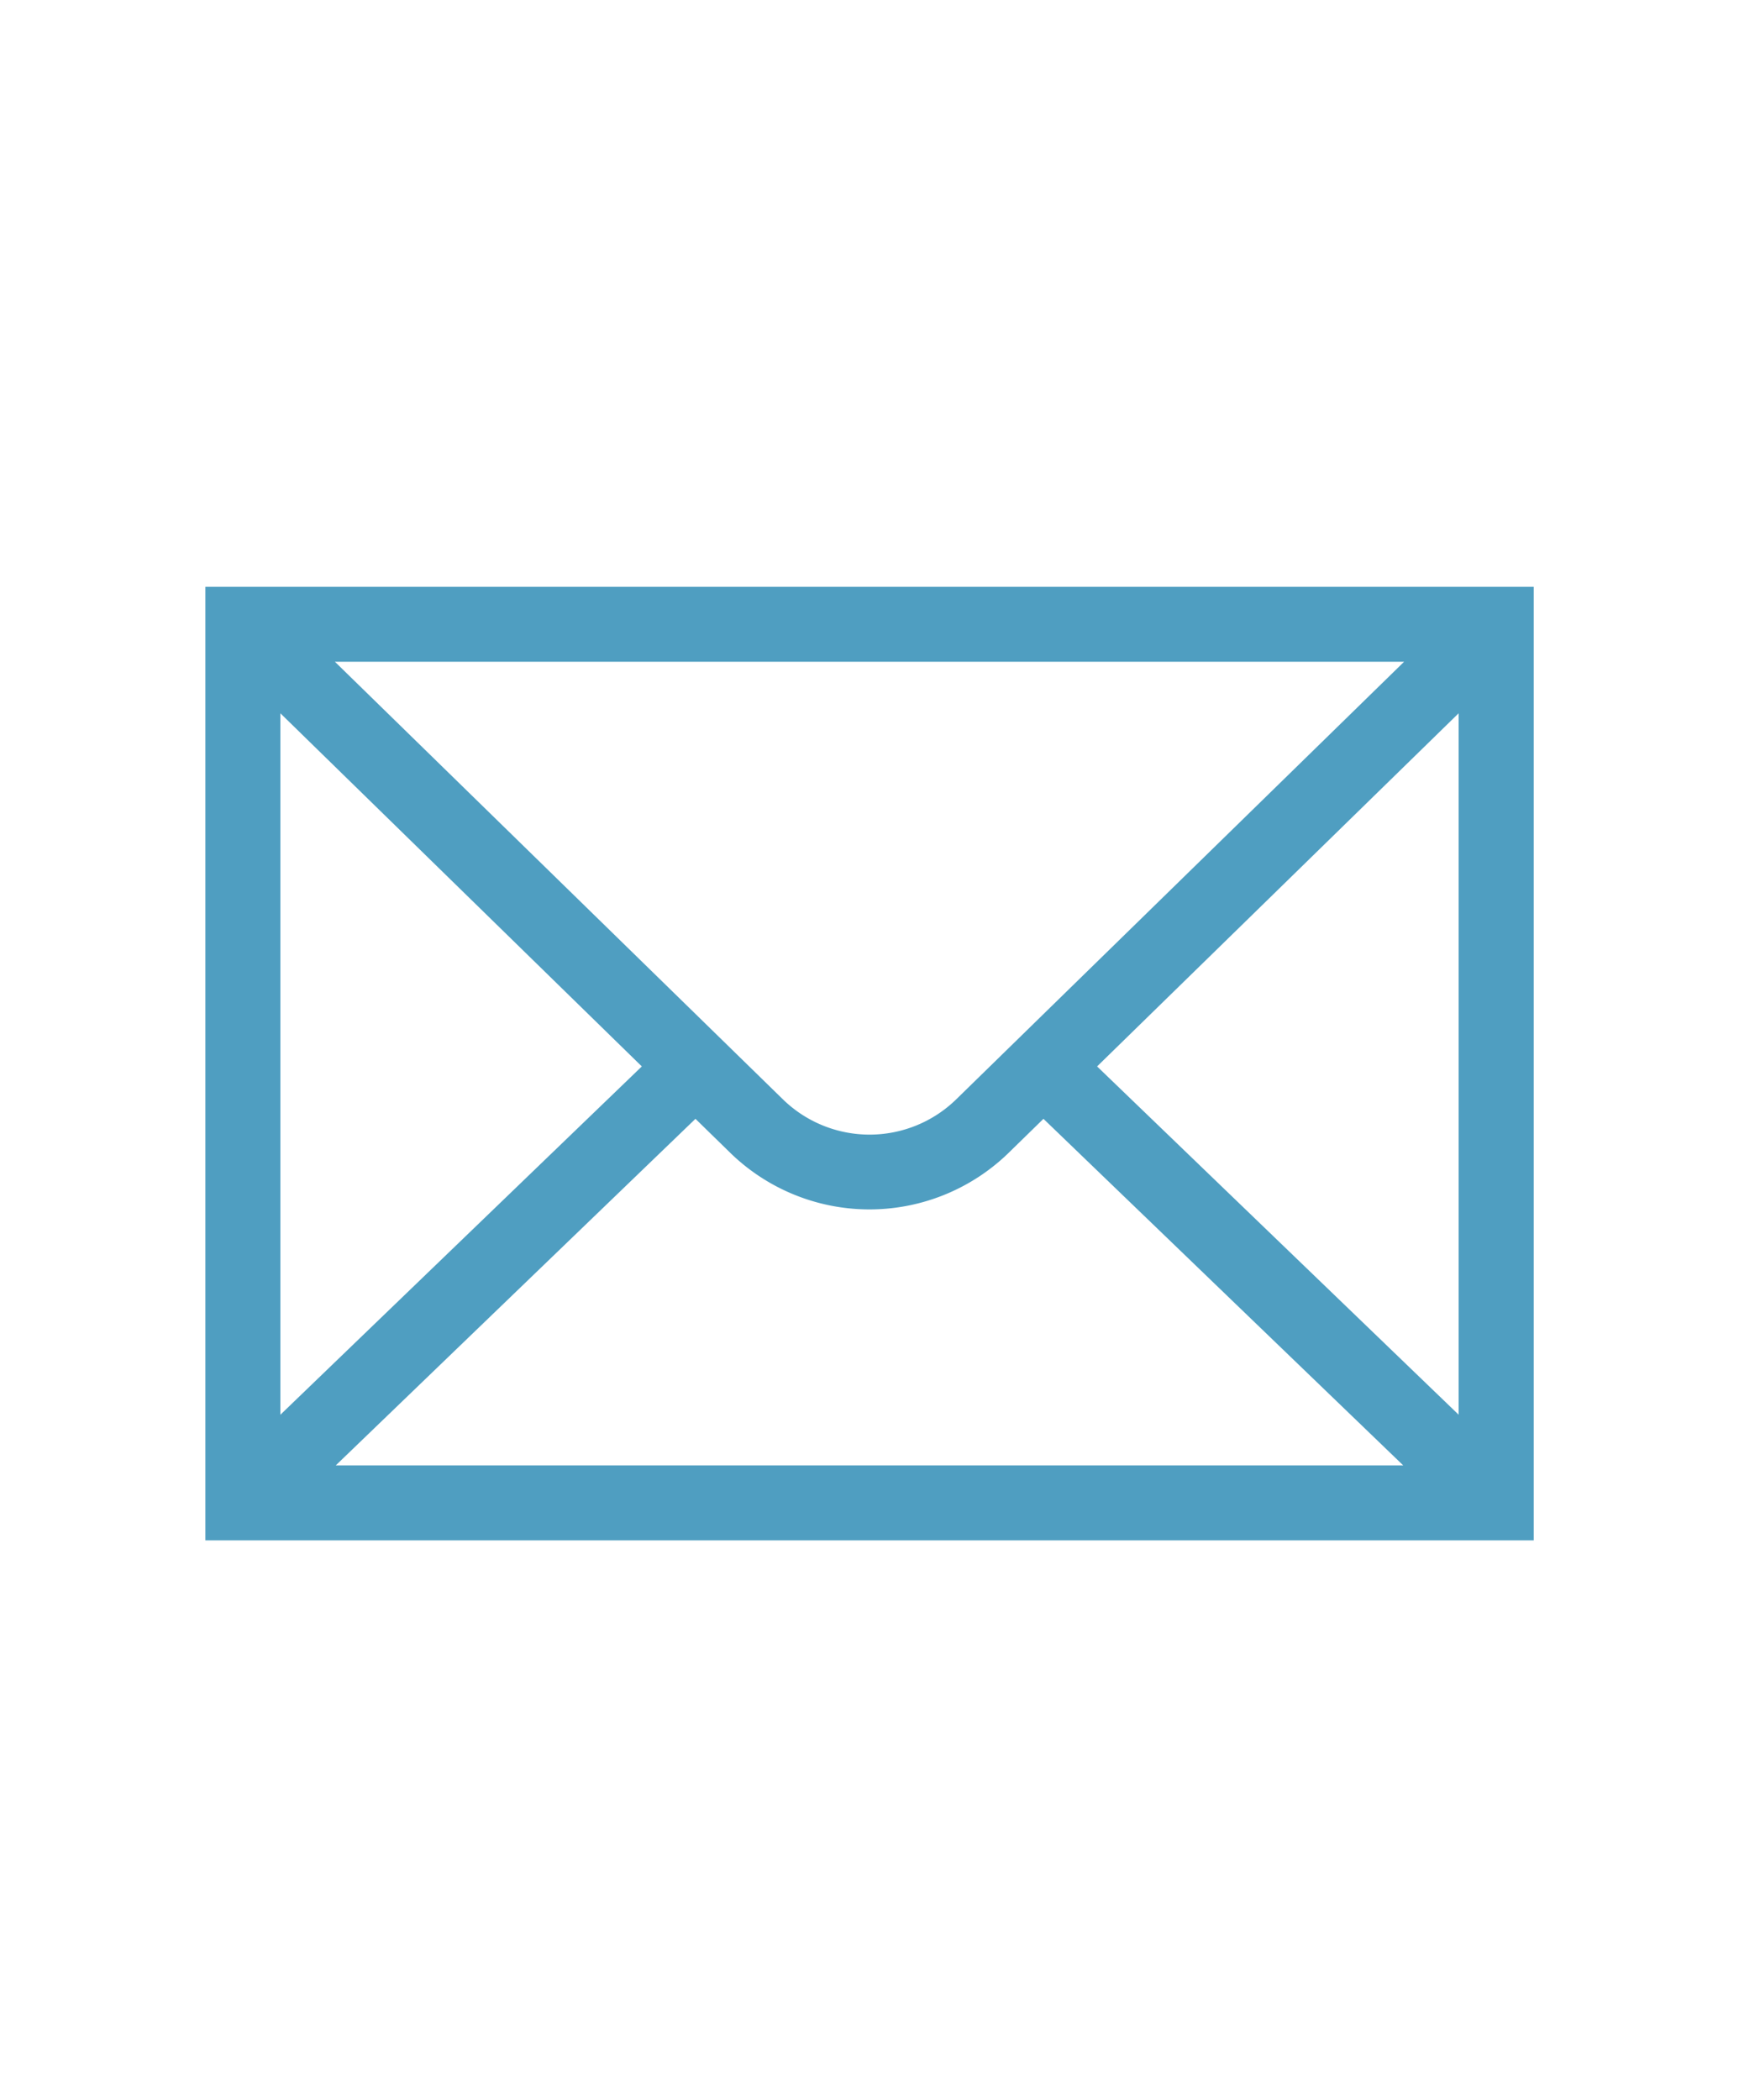 <svg xmlns="http://www.w3.org/2000/svg" width="59.27" height="71.57" viewBox="0 0 59.27 71.57">
  <g id="icon02" transform="translate(-542 -2991)">
    <g id="長方形_278" data-name="長方形 278" transform="translate(542 2991)" fill="#fff" stroke="#707070" stroke-width="1" opacity="0">
      <rect width="59.27" height="71.57" stroke="none"/>
      <rect x="0.5" y="0.5" width="58.27" height="70.57" fill="none"/>
    </g>
    <path id="パス_23" data-name="パス 23" d="M388.944,253.822v32.5h45.273v-32.5Zm25.575,17.484a4.229,4.229,0,0,1-5.876,0l-15.285-14.93H429.8Zm-10.7-1.137L391.5,282.041V258.133Zm1.828,1.786,1.207,1.179a6.8,6.8,0,0,0,9.447,0l1.207-1.179,12.262,11.812H393.388Zm13.689-1.786,12.323-12.037v23.908Z" transform="translate(160.056 2757.178)" fill="#4f9ec1"/>
  </g>
</svg>

